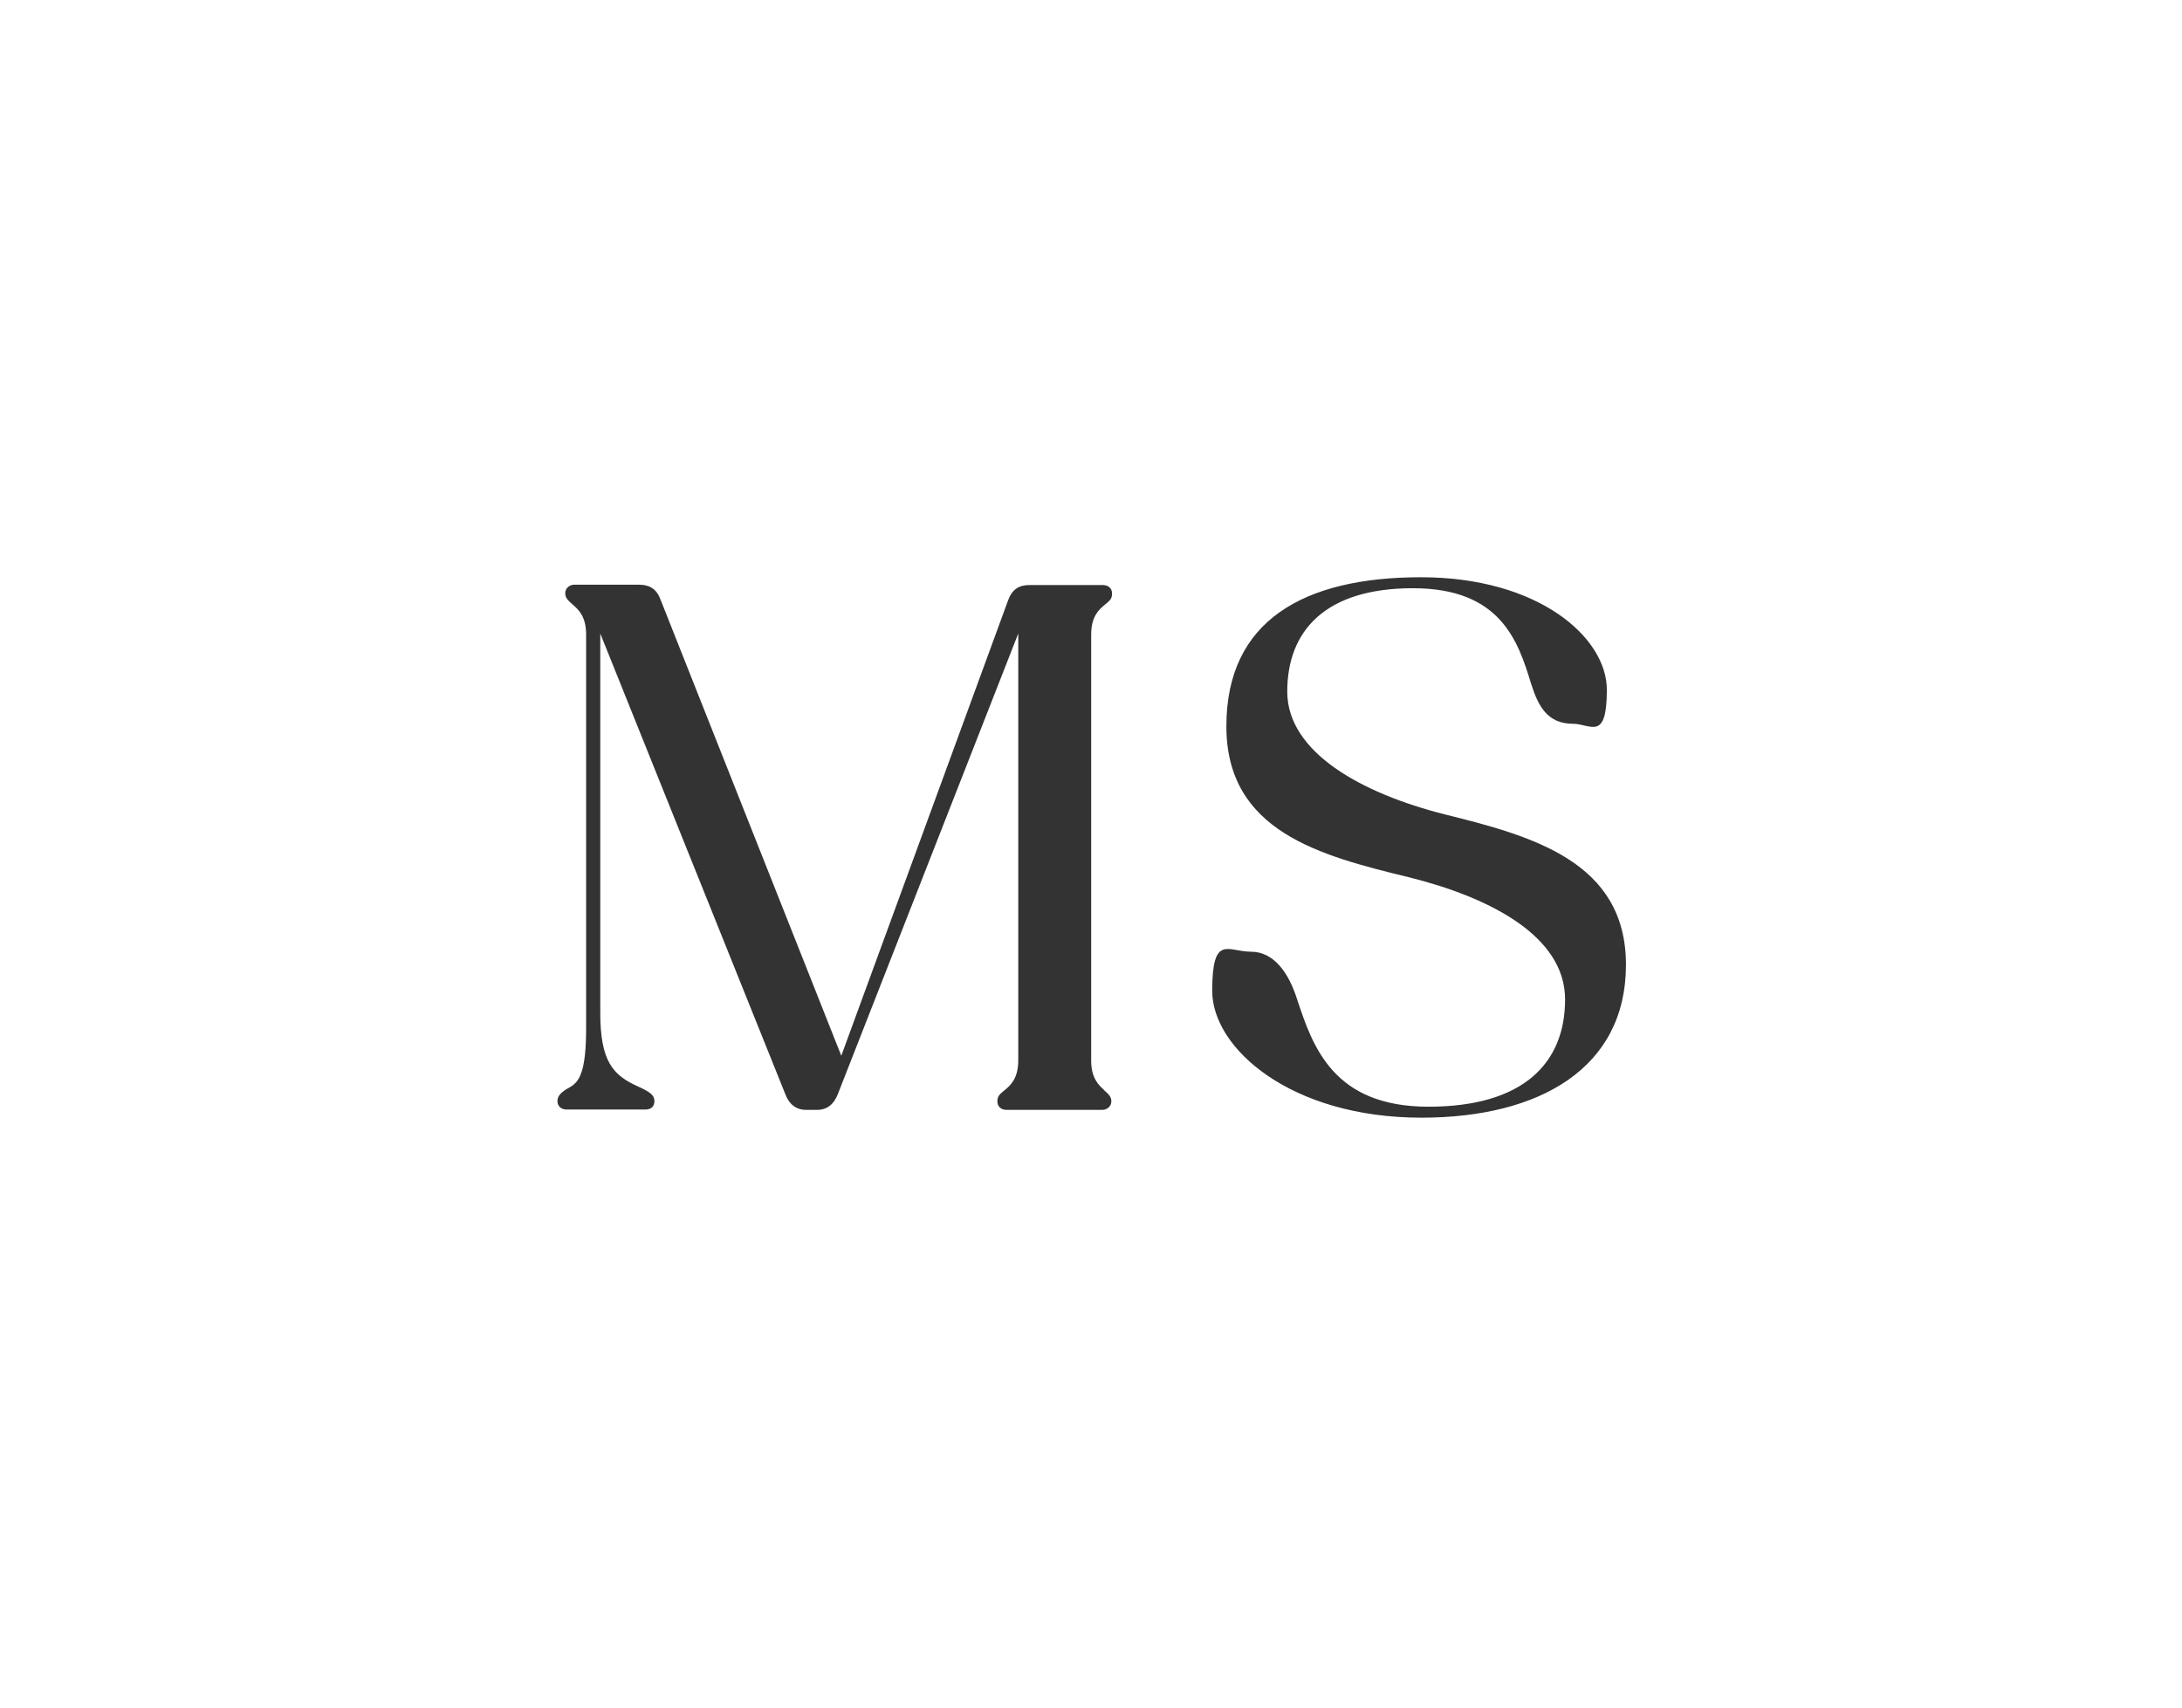 <?xml version="1.0" encoding="UTF-8"?> <svg xmlns="http://www.w3.org/2000/svg" id="uuid-43f89e75-a6df-4226-90d0-8d8ea68c865f" width="616.5" height="482.7" viewBox="0 0 616.5 482.7"><rect x="0" y="0" width="616.5" height="482.7" fill="#333333" stroke="none"/><g id="uuid-c44f9f8e-a265-4aad-84a4-22d45c3ae5f2"><path d="M0,0v482.7h616.5V0H0ZM311.8,307.9c1.5,1.3,2.2,2,2.2,3.3s-1.1,2.4-2.6,2.4h-27c-1.5,0-2.6-.9-2.6-2.4s.6-2,2.2-3.3,3.7-3.3,3.7-8.3v-120.6l-51,130.2c-1.1,2.8-3,4.4-5.9,4.4h-3c-2.8,0-4.8-1.5-5.9-4.4l-52.3-130.2v107.1c0,13.7,3.5,17.7,10.7,20.9,3.3,1.5,4.6,2.4,4.6,4.1s-1.1,2.4-2.6,2.4h-22.2c-1.5,0-2.6-.9-2.6-2.4s1.1-2.6,3.5-3.9c2.6-1.5,4.6-4.1,4.6-16.6v-111.4c0-5-2.2-7-3.7-8.3s-2.2-2-2.2-3.3,1.1-2.4,2.6-2.4h18.1c3.3,0,5.2,1.3,6.3,4.4l51,128.7,47.1-128.6c1.1-3.1,3-4.4,6.1-4.4h20.7c1.5,0,2.6.9,2.6,2.4s-.6,2-2.2,3.3-3.7,3.3-3.7,8.3v120.4c0,5,2.2,7,3.7,8.3h0l-.2-.1ZM401.6,315.8c-36.9,0-59.1-19.6-59.1-35.8s4.4-11.1,10.9-11.1,10.7,5.9,13.1,13.5c4.4,13.3,10.2,30.3,37.1,30.3s38.6-12.4,38.6-30.3-21.2-28.8-44-34.5c-25.1-6.1-51.7-12.9-51.7-42.7s21.8-42.1,55-42.1,52.5,17,52.5,31.8-4.6,9.6-9.6,9.6c-7.2,0-9.8-5-11.8-11.3-3.7-12.2-8.7-27-33.4-27s-35.5,12-35.5,29.2,21.1,28.8,44.5,34.7c24.6,6.1,51.2,13.3,51.2,42.5s-24.4,43.2-57.8,43.2h0Z" style="fill:#fff;"></path></g></svg> 